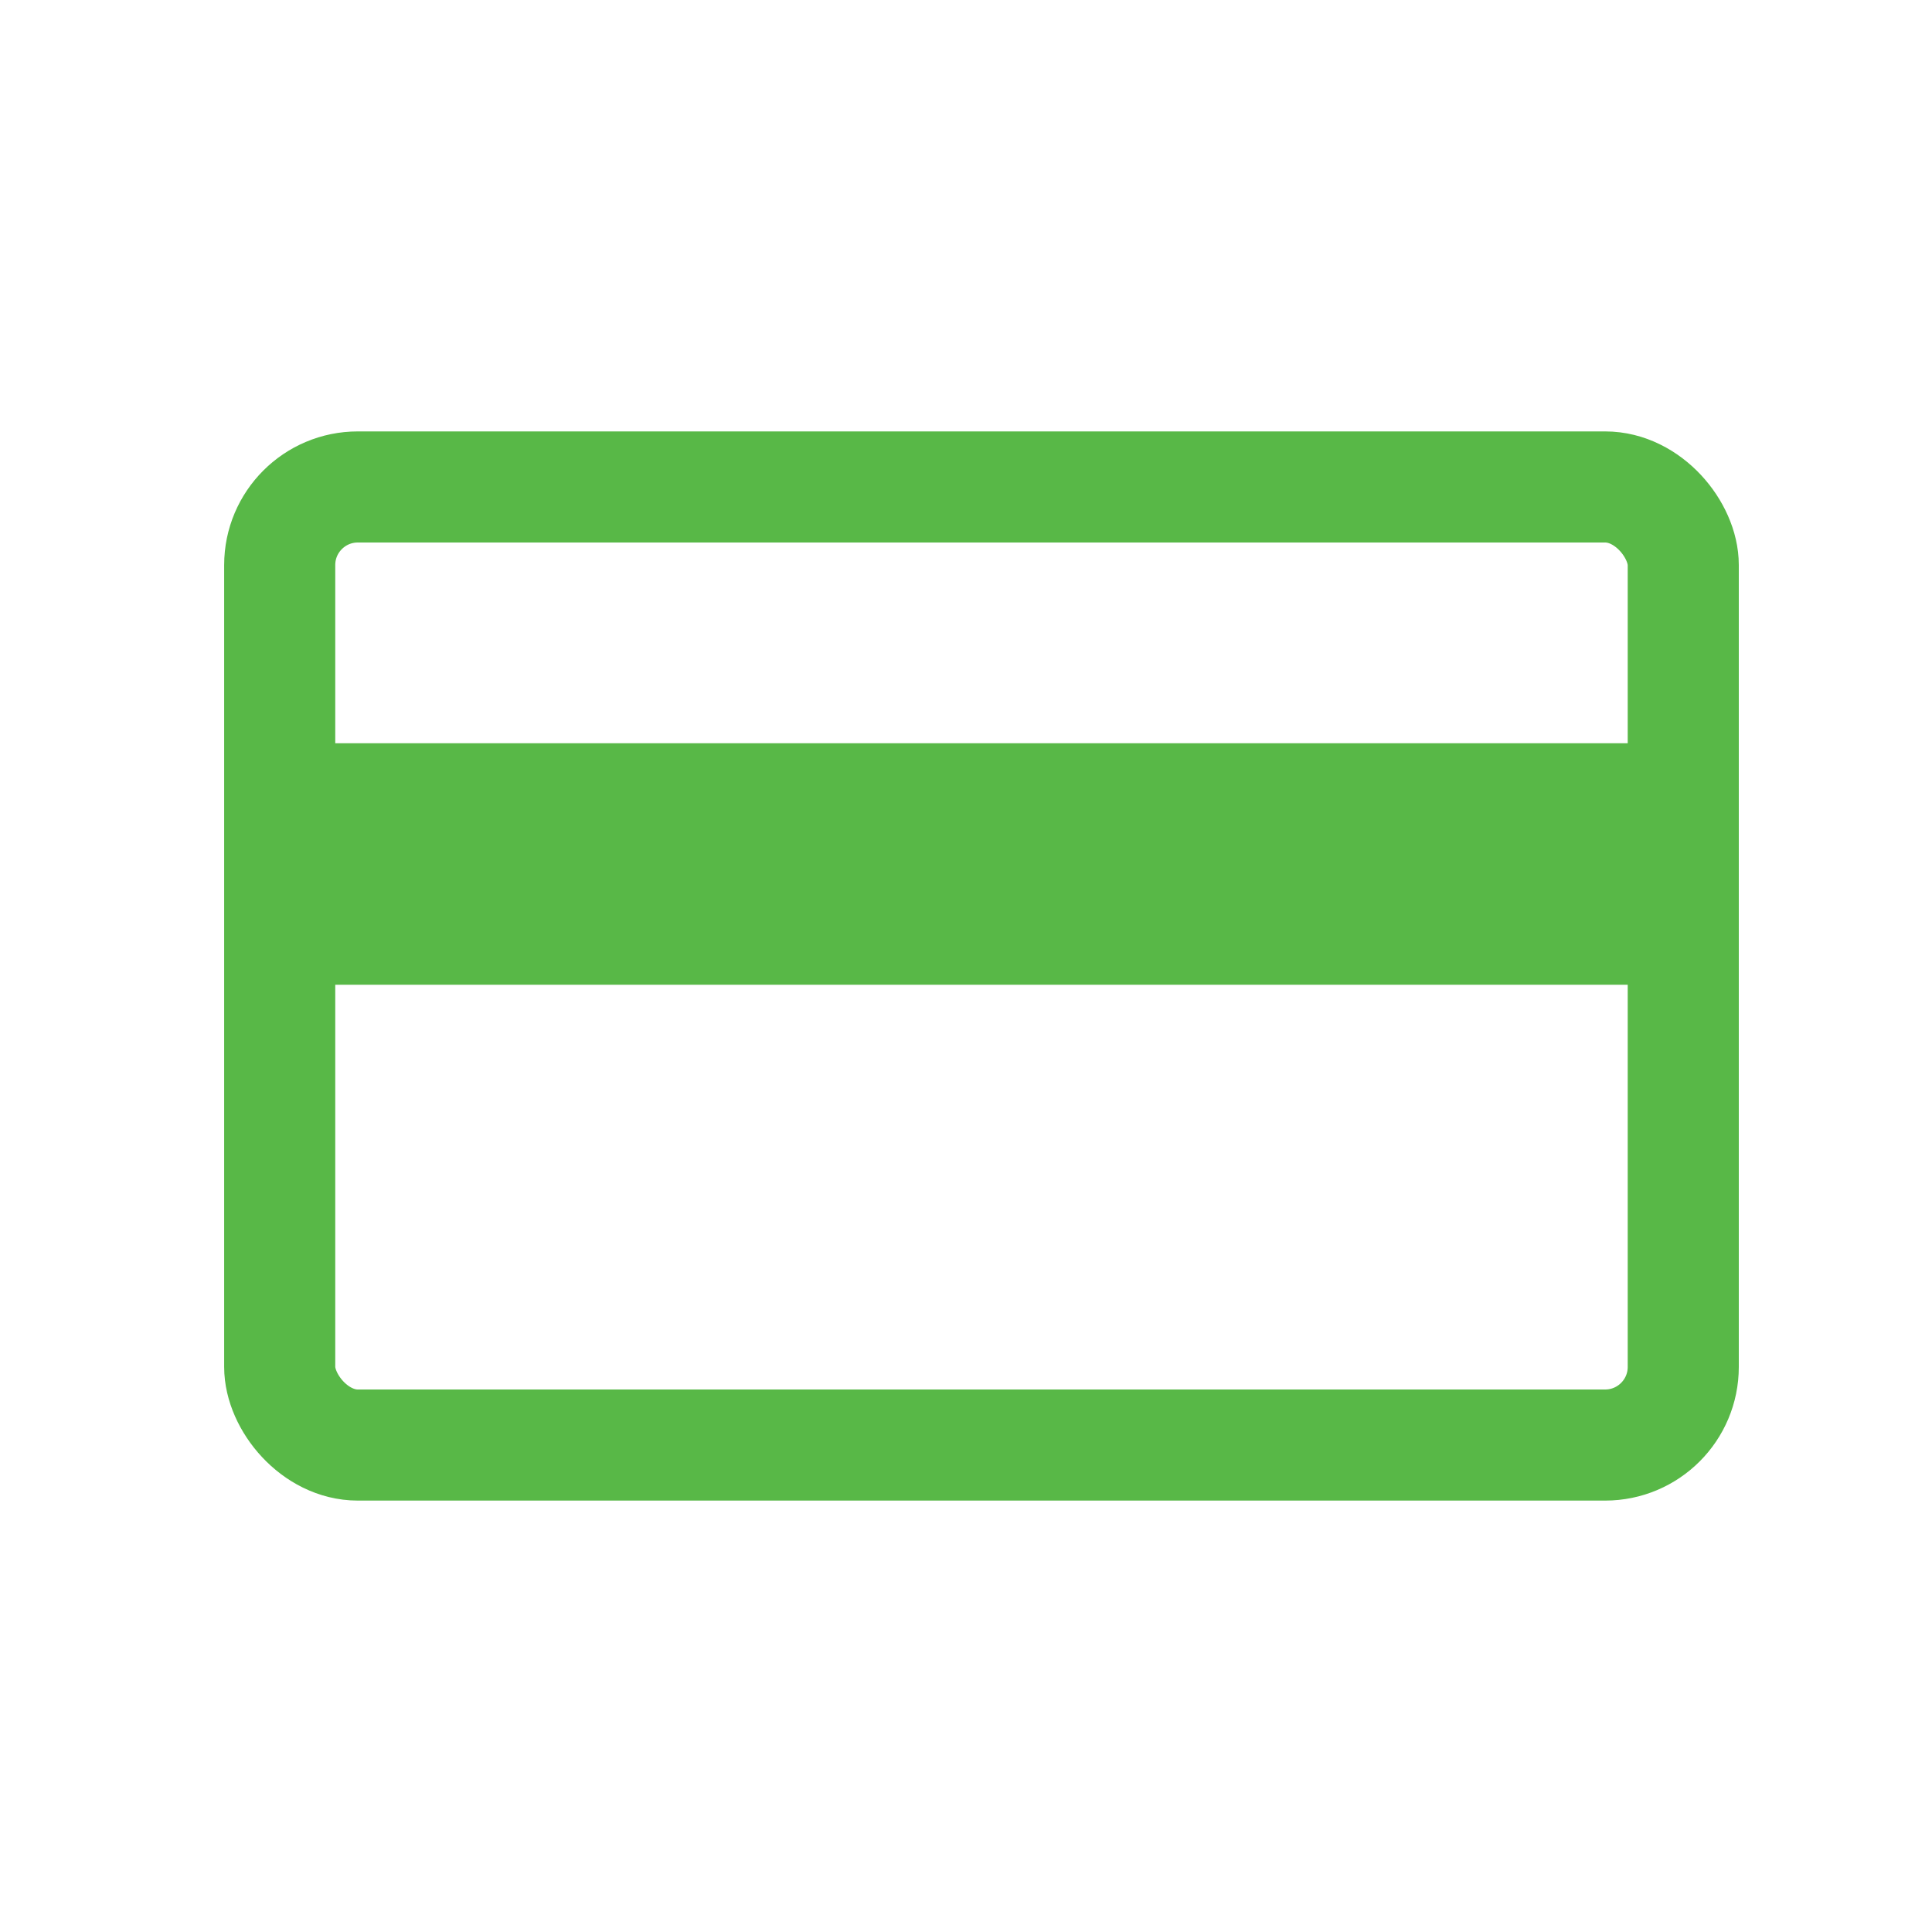 <svg width="40" height="40" viewBox="0 0 40 40" fill="none" xmlns="http://www.w3.org/2000/svg">
<rect x="5.791" y="10.082" width="29.059" height="19.836" rx="1.617" stroke="#58B847" stroke-width="2.3"/>
<rect x="6.485" y="15.388" width="27.67" height="5" fill="#58B847"/>
</svg>
